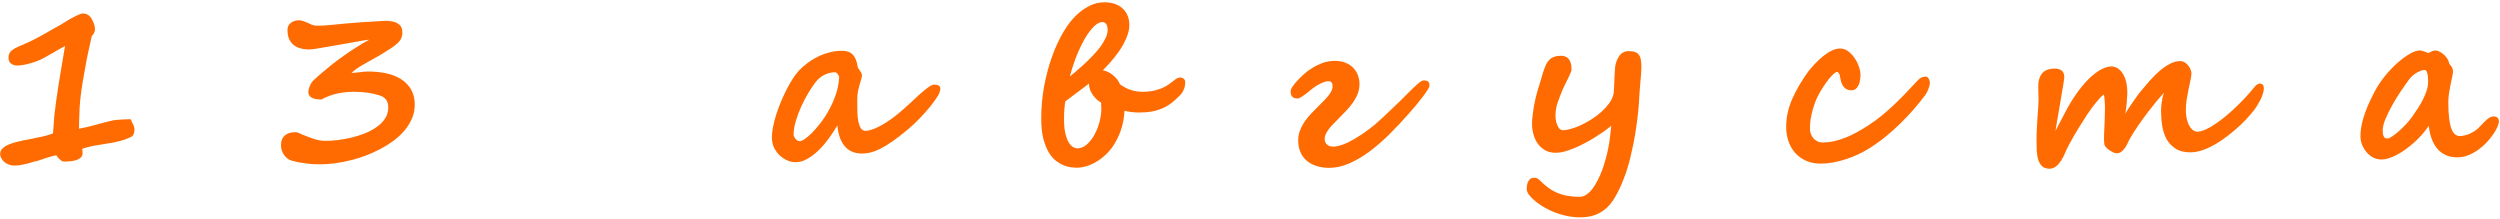 <?xml version="1.0" encoding="UTF-8"?> <svg xmlns="http://www.w3.org/2000/svg" width="720" height="63" viewBox="0 0 720 63" fill="none"><path d="M38.727 37.281C38.727 38.406 38.373 39.135 37.665 39.469C37.082 39.74 36.509 39.979 35.946 40.188C35.405 40.375 34.832 40.542 34.227 40.688C33.644 40.833 33.03 40.969 32.384 41.094C31.738 41.219 31.04 41.333 30.29 41.438C29.186 41.604 28.061 41.792 26.915 42C25.769 42.208 24.696 42.49 23.696 42.844L23.79 44.062C23.79 45.708 22.03 46.531 18.509 46.531C18.196 46.531 17.905 46.438 17.634 46.25C17.384 46.062 17.155 45.865 16.946 45.656C16.738 45.427 16.571 45.219 16.446 45.031C16.321 44.844 16.227 44.75 16.165 44.75C15.936 44.75 15.53 44.833 14.946 45C14.384 45.167 13.769 45.354 13.102 45.562C12.457 45.771 11.832 45.979 11.227 46.188C10.623 46.375 10.175 46.49 9.884 46.531C8.655 46.927 7.561 47.219 6.603 47.406C5.665 47.594 4.894 47.688 4.29 47.688C3.582 47.688 2.957 47.573 2.415 47.344C1.873 47.115 1.425 46.833 1.071 46.5C0.738 46.146 0.478 45.781 0.29 45.406C0.123 45.031 0.04 44.688 0.04 44.375C0.04 43.729 0.269 43.188 0.728 42.75C1.186 42.292 1.8 41.906 2.571 41.594C3.363 41.26 4.28 40.979 5.321 40.75C6.363 40.5 7.478 40.271 8.665 40.062C9.728 39.854 10.842 39.625 12.009 39.375C13.175 39.125 14.259 38.812 15.259 38.438C15.363 37.354 15.446 36.271 15.509 35.188C15.571 34.083 15.655 33.146 15.759 32.375C15.905 31.167 16.071 29.875 16.259 28.5C16.467 27.104 16.675 25.708 16.884 24.312C17.113 22.917 17.332 21.573 17.54 20.281C17.769 18.969 17.967 17.812 18.134 16.812C18.3 15.792 18.436 14.969 18.54 14.344C18.665 13.698 18.738 13.333 18.759 13.25C18.425 13.396 17.957 13.646 17.352 14C16.769 14.333 16.134 14.698 15.446 15.094C14.78 15.469 14.123 15.844 13.477 16.219C12.832 16.594 12.29 16.885 11.852 17.094C11.561 17.24 11.134 17.417 10.571 17.625C10.03 17.833 9.425 18.031 8.759 18.219C8.113 18.406 7.457 18.562 6.79 18.688C6.123 18.812 5.53 18.875 5.009 18.875C4.342 18.875 3.748 18.698 3.228 18.344C2.707 17.969 2.446 17.417 2.446 16.688C2.446 16 2.592 15.458 2.884 15.062C3.196 14.646 3.655 14.271 4.259 13.938C4.863 13.604 5.613 13.26 6.509 12.906C7.405 12.531 8.446 12.052 9.634 11.469C9.842 11.365 10.165 11.198 10.602 10.969C11.061 10.719 11.582 10.438 12.165 10.125C12.748 9.792 13.352 9.448 13.977 9.094C14.623 8.719 15.227 8.375 15.79 8.062C16.373 7.729 16.894 7.438 17.352 7.188C17.811 6.917 18.134 6.719 18.321 6.594C18.946 6.198 19.55 5.833 20.134 5.5C20.717 5.167 21.248 4.885 21.727 4.656C22.227 4.406 22.655 4.219 23.009 4.094C23.363 3.948 23.634 3.875 23.821 3.875C25.009 3.875 25.905 4.458 26.509 5.625C27.071 6.688 27.352 7.615 27.352 8.406C27.352 9.073 27.04 9.75 26.415 10.438C25.936 12.5 25.488 14.552 25.071 16.594C24.675 18.635 24.29 20.76 23.915 22.969C23.561 25.073 23.29 27.01 23.102 28.781C22.936 30.552 22.852 32.104 22.852 33.438C22.852 33.688 22.832 34.167 22.79 34.875C22.769 35.583 22.759 36.312 22.759 37.062C23.405 36.958 24.217 36.792 25.196 36.562C26.196 36.312 27.186 36.052 28.165 35.781C29.165 35.51 30.071 35.271 30.884 35.062C31.717 34.833 32.28 34.698 32.571 34.656C33.3 34.552 34.082 34.479 34.915 34.438C35.748 34.375 36.655 34.344 37.634 34.344C37.988 35.052 38.259 35.625 38.446 36.062C38.634 36.479 38.727 36.885 38.727 37.281ZM119.451 30.156C119.451 31.594 119.17 32.948 118.608 34.219C118.066 35.469 117.337 36.625 116.42 37.688C115.503 38.75 114.441 39.729 113.233 40.625C112.024 41.5 110.753 42.281 109.42 42.969C108.108 43.656 106.774 44.26 105.42 44.781C104.087 45.281 102.816 45.688 101.608 46C98.274 46.875 95.191 47.312 92.358 47.312C91.774 47.312 91.16 47.302 90.514 47.281C89.889 47.26 89.18 47.198 88.389 47.094C87.514 46.99 86.722 46.875 86.014 46.75C85.305 46.604 84.649 46.448 84.045 46.281C83.566 46.135 83.128 45.917 82.733 45.625C82.358 45.312 82.035 44.958 81.764 44.562C81.493 44.146 81.285 43.708 81.139 43.25C80.993 42.771 80.92 42.302 80.92 41.844C80.92 40.594 81.285 39.656 82.014 39.031C82.764 38.385 83.785 38.062 85.076 38.062C85.285 38.062 85.451 38.083 85.576 38.125C85.701 38.146 85.826 38.188 85.951 38.25C86.076 38.292 86.222 38.354 86.389 38.438C86.555 38.521 86.774 38.625 87.045 38.75C88.17 39.208 89.285 39.625 90.389 40C91.514 40.375 92.608 40.562 93.67 40.562C94.753 40.562 95.951 40.49 97.264 40.344C98.576 40.177 99.899 39.938 101.233 39.625C102.587 39.292 103.899 38.875 105.17 38.375C106.441 37.854 107.566 37.24 108.545 36.531C109.545 35.823 110.337 35.01 110.92 34.094C111.524 33.156 111.826 32.104 111.826 30.938C111.826 29.979 111.608 29.229 111.17 28.688C110.753 28.125 110.128 27.719 109.295 27.469C107.149 26.781 104.701 26.438 101.951 26.438C98.347 26.438 95.222 27.177 92.576 28.656C90.055 28.656 88.795 27.927 88.795 26.469C88.795 26.344 88.816 26.156 88.858 25.906C88.92 25.635 89.003 25.344 89.108 25.031C89.233 24.719 89.378 24.406 89.545 24.094C89.733 23.76 89.962 23.458 90.233 23.188C90.503 22.917 90.878 22.573 91.358 22.156C91.858 21.719 92.42 21.229 93.045 20.688C93.691 20.125 94.524 19.438 95.545 18.625C96.587 17.812 97.712 16.979 98.92 16.125C100.128 15.25 101.378 14.406 102.67 13.594C103.962 12.76 105.191 12.042 106.358 11.438C106.128 11.438 105.576 11.51 104.701 11.656C103.847 11.802 102.826 11.979 101.639 12.188C100.451 12.396 99.18 12.625 97.826 12.875C96.472 13.104 95.191 13.323 93.983 13.531C92.795 13.74 91.753 13.917 90.858 14.062C89.962 14.188 89.389 14.25 89.139 14.25C87.118 14.25 85.555 13.781 84.451 12.844C83.347 11.906 82.795 10.5 82.795 8.625C82.795 7.771 83.108 7.094 83.733 6.594C84.378 6.094 85.17 5.844 86.108 5.844C86.441 5.844 86.785 5.896 87.139 6C87.493 6.104 87.826 6.229 88.139 6.375C88.472 6.5 88.785 6.635 89.076 6.781C89.389 6.927 89.66 7.052 89.889 7.156C90.118 7.24 90.368 7.302 90.639 7.344C90.93 7.385 91.253 7.406 91.608 7.406C92.108 7.406 92.712 7.385 93.42 7.344C94.128 7.281 94.983 7.208 95.983 7.125C96.983 7.021 98.149 6.906 99.483 6.781C100.816 6.656 102.337 6.531 104.045 6.406C104.253 6.385 104.555 6.365 104.951 6.344C105.347 6.323 105.785 6.302 106.264 6.281C106.764 6.24 107.274 6.208 107.795 6.188C108.316 6.146 108.795 6.115 109.233 6.094C109.691 6.073 110.076 6.052 110.389 6.031C110.701 6.01 110.899 6 110.983 6C114.253 6 115.889 7.104 115.889 9.312C115.889 9.979 115.764 10.573 115.514 11.094C115.285 11.594 114.899 12.083 114.358 12.562C113.837 13.042 113.17 13.542 112.358 14.062C111.545 14.583 110.555 15.198 109.389 15.906C108.618 16.365 107.826 16.812 107.014 17.25C106.222 17.688 105.462 18.115 104.733 18.531C104.024 18.927 103.368 19.333 102.764 19.75C102.16 20.167 101.649 20.594 101.233 21.031C101.503 21.01 101.826 20.979 102.201 20.938C102.597 20.896 103.014 20.854 103.451 20.812C103.889 20.75 104.326 20.698 104.764 20.656C105.222 20.615 105.639 20.594 106.014 20.594C107.805 20.594 109.514 20.76 111.139 21.094C112.764 21.427 114.191 21.979 115.42 22.75C116.649 23.5 117.628 24.49 118.358 25.719C119.087 26.927 119.451 28.406 119.451 30.156ZM241.68 22.219C241.68 22.115 241.638 21.979 241.555 21.812C241.493 21.646 241.399 21.49 241.274 21.344C241.17 21.198 241.045 21.073 240.899 20.969C240.774 20.865 240.649 20.812 240.524 20.812C239.524 20.812 238.555 21.031 237.618 21.469C236.68 21.906 235.909 22.479 235.305 23.188C234.534 24.083 233.753 25.188 232.961 26.5C232.17 27.812 231.44 29.188 230.774 30.625C230.128 32.062 229.597 33.49 229.18 34.906C228.763 36.323 228.555 37.594 228.555 38.719C228.555 38.885 228.597 39.083 228.68 39.312C228.784 39.521 228.909 39.729 229.055 39.938C229.222 40.146 229.409 40.323 229.618 40.469C229.826 40.594 230.055 40.656 230.305 40.656C230.68 40.656 231.17 40.448 231.774 40.031C232.378 39.615 233.024 39.073 233.711 38.406C234.399 37.719 235.086 36.948 235.774 36.094C236.482 35.24 237.118 34.365 237.68 33.469C238.784 31.74 239.701 29.927 240.43 28.031C241.159 26.135 241.576 24.198 241.68 22.219ZM270.836 25.625C270.836 25.729 270.784 25.958 270.68 26.312C270.597 26.667 270.482 26.969 270.336 27.219C270.253 27.385 269.993 27.802 269.555 28.469C269.118 29.115 268.513 29.917 267.743 30.875C266.972 31.812 266.045 32.854 264.961 34C263.878 35.146 262.638 36.302 261.243 37.469C259.638 38.802 258.201 39.906 256.93 40.781C255.659 41.656 254.503 42.354 253.461 42.875C252.44 43.375 251.513 43.729 250.68 43.938C249.847 44.125 249.055 44.219 248.305 44.219C247.388 44.219 246.534 44.083 245.743 43.812C244.951 43.542 244.243 43.094 243.618 42.469C242.993 41.844 242.461 41.021 242.024 40C241.607 38.958 241.315 37.667 241.149 36.125C240.378 37.458 239.513 38.771 238.555 40.062C237.618 41.333 236.628 42.458 235.586 43.438C234.565 44.417 233.503 45.208 232.399 45.812C231.315 46.417 230.232 46.719 229.149 46.719C228.44 46.719 227.68 46.562 226.868 46.25C226.076 45.917 225.336 45.448 224.649 44.844C223.982 44.24 223.42 43.49 222.961 42.594C222.524 41.677 222.305 40.646 222.305 39.5C222.305 38.583 222.42 37.562 222.649 36.438C222.878 35.292 223.19 34.104 223.586 32.875C223.982 31.646 224.44 30.417 224.961 29.188C225.482 27.958 226.024 26.792 226.586 25.688C227.17 24.562 227.753 23.542 228.336 22.625C228.94 21.708 229.513 20.958 230.055 20.375C230.68 19.708 231.43 19.031 232.305 18.344C233.18 17.656 234.149 17.042 235.211 16.5C236.274 15.938 237.42 15.49 238.649 15.156C239.878 14.802 241.17 14.625 242.524 14.625C243.899 14.625 244.93 15 245.618 15.75C246.305 16.479 246.763 17.604 246.993 19.125C246.993 19.271 247.055 19.448 247.18 19.656C247.326 19.865 247.472 20.083 247.618 20.312C247.784 20.521 247.93 20.75 248.055 21C248.18 21.229 248.243 21.458 248.243 21.688C248.243 22 248.17 22.385 248.024 22.844C247.899 23.302 247.743 23.823 247.555 24.406C247.388 24.969 247.232 25.604 247.086 26.312C246.961 27 246.899 27.75 246.899 28.562V29.688C246.899 30.583 246.909 31.51 246.93 32.469C246.972 33.406 247.065 34.26 247.211 35.031C247.378 35.802 247.618 36.438 247.93 36.938C248.263 37.438 248.711 37.688 249.274 37.688C249.67 37.688 250.17 37.604 250.774 37.438C251.399 37.25 252.097 36.969 252.868 36.594C253.638 36.219 254.461 35.75 255.336 35.188C256.232 34.625 257.159 33.958 258.118 33.188C259.43 32.125 260.649 31.073 261.774 30.031C262.899 28.969 263.92 28.021 264.836 27.188C265.774 26.354 266.597 25.677 267.305 25.156C268.034 24.635 268.649 24.375 269.149 24.375C270.274 24.375 270.836 24.792 270.836 25.625ZM327.998 32.406C327.331 32.406 326.643 32.365 325.935 32.281C325.227 32.198 324.529 32.073 323.841 31.906C323.758 33.677 323.487 35.312 323.029 36.812C322.57 38.312 321.987 39.677 321.279 40.906C320.591 42.115 319.8 43.177 318.904 44.094C318.008 45.01 317.06 45.781 316.06 46.406C315.081 47.031 314.07 47.5 313.029 47.812C311.987 48.146 310.977 48.312 309.998 48.312C309.664 48.312 309.175 48.271 308.529 48.188C307.904 48.125 307.216 47.948 306.466 47.656C305.716 47.365 304.945 46.927 304.154 46.344C303.383 45.74 302.675 44.917 302.029 43.875C301.404 42.812 300.883 41.49 300.466 39.906C300.07 38.323 299.873 36.406 299.873 34.156C299.873 30.969 300.154 27.844 300.716 24.781C301.3 21.719 302.06 18.875 302.998 16.25C303.956 13.604 305.05 11.25 306.279 9.188C307.508 7.125 308.779 5.49 310.091 4.281C311.216 3.219 312.445 2.354 313.779 1.688C315.133 1 316.56 0.656 318.06 0.656C318.998 0.656 319.904 0.781 320.779 1.031C321.654 1.281 322.414 1.677 323.06 2.219C323.727 2.76 324.258 3.448 324.654 4.281C325.05 5.115 325.248 6.125 325.248 7.312C325.248 8.875 324.633 10.76 323.404 12.969C322.175 15.177 320.248 17.604 317.623 20.25C318.393 20.396 319.06 20.646 319.623 21C320.206 21.354 320.695 21.74 321.091 22.156C321.508 22.552 321.831 22.948 322.06 23.344C322.31 23.74 322.477 24.052 322.56 24.281C323.623 25.052 324.695 25.604 325.779 25.938C326.883 26.271 327.977 26.438 329.06 26.438C330.789 26.438 332.352 26.198 333.748 25.719C335.143 25.24 336.341 24.583 337.341 23.75C337.8 23.375 338.237 23.042 338.654 22.75C339.091 22.458 339.56 22.312 340.06 22.312C340.31 22.312 340.581 22.427 340.873 22.656C341.185 22.865 341.341 23.219 341.341 23.719C341.341 23.927 341.32 24.177 341.279 24.469C341.258 24.74 341.195 25.042 341.091 25.375C340.987 25.688 340.841 26.021 340.654 26.375C340.466 26.708 340.206 27.052 339.873 27.406C338.998 28.323 338.133 29.104 337.279 29.75C336.425 30.375 335.518 30.885 334.56 31.281C333.623 31.677 332.612 31.969 331.529 32.156C330.466 32.323 329.289 32.406 327.998 32.406ZM317.123 29.562C316.727 29.333 316.32 29.042 315.904 28.688C315.508 28.312 315.133 27.885 314.779 27.406C314.445 26.927 314.164 26.406 313.935 25.844C313.727 25.281 313.623 24.688 313.623 24.062C313.289 24.333 312.841 24.677 312.279 25.094C311.737 25.51 311.143 25.958 310.498 26.438C309.852 26.896 309.206 27.375 308.56 27.875C307.914 28.354 307.331 28.802 306.81 29.219C306.768 29.406 306.727 29.677 306.685 30.031C306.643 30.365 306.602 30.75 306.56 31.188C306.518 31.625 306.487 32.094 306.466 32.594C306.445 33.094 306.435 33.604 306.435 34.125C306.435 35.833 306.56 37.25 306.81 38.375C307.081 39.479 307.404 40.354 307.779 41C308.175 41.646 308.591 42.094 309.029 42.344C309.487 42.594 309.914 42.719 310.31 42.719C311.31 42.719 312.227 42.333 313.06 41.562C313.914 40.792 314.643 39.833 315.248 38.688C315.873 37.542 316.352 36.312 316.685 35C317.018 33.688 317.185 32.49 317.185 31.406V31.375L317.123 29.562ZM318.998 8.688C318.998 7.896 318.862 7.312 318.591 6.938C318.32 6.542 317.945 6.344 317.466 6.344C316.8 6.344 316.05 6.719 315.216 7.469C314.404 8.219 313.57 9.281 312.716 10.656C311.883 12.031 311.06 13.688 310.248 15.625C309.456 17.542 308.748 19.677 308.123 22.031C308.602 21.635 309.195 21.135 309.904 20.531C310.633 19.927 311.404 19.25 312.216 18.5C313.029 17.75 313.831 16.958 314.623 16.125C315.435 15.292 316.164 14.448 316.81 13.594C317.456 12.719 317.977 11.865 318.373 11.031C318.789 10.198 318.998 9.417 318.998 8.688ZM411.69 24.625C411.69 24.896 411.513 25.312 411.159 25.875C410.805 26.438 410.346 27.094 409.784 27.844C409.221 28.594 408.575 29.406 407.846 30.281C407.117 31.135 406.378 31.99 405.628 32.844C403.815 34.906 401.961 36.875 400.065 38.75C398.19 40.604 396.284 42.25 394.346 43.688C392.43 45.104 390.503 46.229 388.565 47.062C386.628 47.917 384.7 48.344 382.784 48.344C381.43 48.344 380.2 48.156 379.096 47.781C378.013 47.427 377.075 46.917 376.284 46.25C375.513 45.562 374.919 44.729 374.503 43.75C374.086 42.771 373.878 41.677 373.878 40.469C373.878 39.406 374.065 38.406 374.44 37.469C374.815 36.531 375.294 35.646 375.878 34.812C376.482 33.979 377.148 33.188 377.878 32.438C378.628 31.667 379.357 30.927 380.065 30.219C380.565 29.74 381.034 29.271 381.471 28.812C381.93 28.333 382.325 27.875 382.659 27.438C383.013 27 383.284 26.573 383.471 26.156C383.68 25.719 383.784 25.292 383.784 24.875C383.784 24.354 383.68 23.979 383.471 23.75C383.263 23.5 383.003 23.375 382.69 23.375C381.982 23.375 381.128 23.635 380.128 24.156C379.128 24.656 378.096 25.365 377.034 26.281C376.825 26.469 376.555 26.688 376.221 26.938C375.909 27.167 375.586 27.396 375.253 27.625C374.94 27.833 374.648 28.01 374.378 28.156C374.128 28.302 373.95 28.375 373.846 28.375C373.346 28.375 372.95 28.312 372.659 28.188C372.367 28.042 372.148 27.865 372.003 27.656C371.878 27.427 371.794 27.188 371.753 26.938C371.711 26.667 371.69 26.417 371.69 26.188C371.69 25.979 371.836 25.625 372.128 25.125C372.44 24.625 372.878 24.062 373.44 23.438C374.003 22.792 374.669 22.125 375.44 21.438C376.211 20.729 377.065 20.094 378.003 19.531C378.961 18.948 379.971 18.469 381.034 18.094C382.117 17.719 383.232 17.531 384.378 17.531C385.669 17.531 386.763 17.729 387.659 18.125C388.555 18.521 389.294 19.042 389.878 19.688C390.461 20.312 390.878 21.021 391.128 21.812C391.398 22.604 391.534 23.406 391.534 24.219C391.534 25.198 391.357 26.135 391.003 27.031C390.648 27.927 390.18 28.792 389.596 29.625C389.013 30.438 388.357 31.219 387.628 31.969C386.919 32.719 386.2 33.458 385.471 34.188C384.95 34.708 384.45 35.219 383.971 35.719C383.492 36.198 383.065 36.688 382.69 37.188C382.336 37.667 382.044 38.146 381.815 38.625C381.607 39.083 381.503 39.542 381.503 40C381.503 40.25 381.544 40.51 381.628 40.781C381.711 41.052 381.846 41.292 382.034 41.5C382.242 41.708 382.503 41.885 382.815 42.031C383.148 42.156 383.555 42.219 384.034 42.219C384.617 42.219 385.253 42.115 385.94 41.906C386.628 41.698 387.336 41.427 388.065 41.094C388.794 40.74 389.523 40.344 390.253 39.906C391.003 39.469 391.721 39.021 392.409 38.562C393.096 38.083 393.742 37.615 394.346 37.156C394.95 36.698 395.482 36.281 395.94 35.906C396.711 35.24 397.523 34.51 398.378 33.719C399.253 32.906 400.107 32.094 400.94 31.281C401.794 30.469 402.607 29.688 403.378 28.938C404.148 28.167 404.825 27.49 405.409 26.906C406.534 25.781 407.482 24.875 408.253 24.188C409.044 23.5 409.628 23.156 410.003 23.156C410.628 23.156 411.065 23.281 411.315 23.531C411.565 23.76 411.69 24.125 411.69 24.625ZM472.726 19.312C472.726 19.771 472.695 20.417 472.633 21.25C472.57 22.062 472.497 22.927 472.414 23.844C472.351 24.76 472.278 25.656 472.195 26.531C472.133 27.385 472.091 28.083 472.07 28.625C472.008 29.958 471.893 31.344 471.726 32.781C471.58 34.219 471.393 35.667 471.164 37.125C470.955 38.562 470.705 40 470.414 41.438C470.122 42.854 469.82 44.208 469.508 45.5C469.258 46.542 468.966 47.594 468.633 48.656C468.299 49.74 467.924 50.792 467.508 51.812C467.112 52.854 466.674 53.854 466.195 54.812C465.716 55.792 465.216 56.688 464.695 57.5C462.487 60.896 459.341 62.594 455.258 62.594C452.695 62.594 450.164 62.104 447.664 61.125C446.789 60.792 445.872 60.354 444.914 59.812C443.976 59.271 443.122 58.698 442.351 58.094C441.58 57.49 440.945 56.865 440.445 56.219C439.945 55.594 439.695 55 439.695 54.438C439.695 54.062 439.726 53.677 439.789 53.281C439.851 52.906 439.966 52.562 440.133 52.25C440.299 51.938 440.518 51.677 440.789 51.469C441.08 51.281 441.455 51.188 441.914 51.188C442.247 51.188 442.539 51.26 442.789 51.406C443.039 51.552 443.278 51.74 443.508 51.969C444.299 52.802 445.112 53.51 445.945 54.094C446.778 54.698 447.653 55.188 448.57 55.562C449.508 55.958 450.497 56.24 451.539 56.406C452.601 56.594 453.737 56.688 454.945 56.688C455.633 56.688 456.289 56.469 456.914 56.031C457.539 55.615 458.122 55.042 458.664 54.312C459.205 53.604 459.705 52.781 460.164 51.844C460.643 50.927 461.07 49.958 461.445 48.938C461.82 47.917 462.143 46.885 462.414 45.844C462.705 44.802 462.945 43.823 463.133 42.906C463.362 41.823 463.539 40.75 463.664 39.688C463.789 38.625 463.914 37.469 464.039 36.219C463.393 36.76 462.643 37.333 461.789 37.938C460.955 38.521 460.07 39.104 459.133 39.688C458.216 40.25 457.258 40.792 456.258 41.312C455.278 41.833 454.299 42.292 453.32 42.688C452.362 43.083 451.435 43.406 450.539 43.656C449.643 43.885 448.83 44 448.101 44C446.914 44 445.883 43.76 445.008 43.281C444.153 42.781 443.445 42.146 442.883 41.375C442.32 40.583 441.903 39.688 441.633 38.688C441.362 37.688 441.226 36.677 441.226 35.656C441.226 34.969 441.278 34.188 441.383 33.312C441.487 32.417 441.612 31.521 441.758 30.625C441.924 29.708 442.112 28.823 442.32 27.969C442.528 27.094 442.737 26.323 442.945 25.656C442.987 25.552 443.08 25.271 443.226 24.812C443.372 24.333 443.528 23.812 443.695 23.25C443.862 22.667 444.018 22.125 444.164 21.625C444.33 21.104 444.435 20.771 444.476 20.625C444.726 19.875 444.976 19.219 445.226 18.656C445.497 18.094 445.82 17.625 446.195 17.25C446.57 16.854 447.028 16.562 447.57 16.375C448.112 16.167 448.778 16.062 449.57 16.062C450.133 16.062 450.633 16.177 451.07 16.406C451.508 16.635 451.851 17 452.101 17.5C452.351 17.979 452.497 18.427 452.539 18.844C452.58 19.26 452.601 19.688 452.601 20.125C452.601 20.292 452.487 20.635 452.258 21.156C452.028 21.677 451.768 22.24 451.476 22.844C451.185 23.448 450.903 24.01 450.633 24.531C450.362 25.052 450.195 25.396 450.133 25.562C449.508 27.083 448.987 28.448 448.57 29.656C448.174 30.844 447.976 32.062 447.976 33.312C447.976 33.917 448.039 34.479 448.164 35C448.289 35.5 448.445 35.938 448.633 36.312C448.82 36.688 449.028 36.979 449.258 37.188C449.508 37.396 449.758 37.5 450.008 37.5C450.695 37.5 451.497 37.375 452.414 37.125C453.351 36.854 454.32 36.49 455.32 36.031C456.341 35.552 457.362 34.99 458.383 34.344C459.403 33.698 460.341 32.99 461.195 32.219C462.049 31.448 462.789 30.635 463.414 29.781C464.039 28.927 464.455 28.062 464.664 27.188C464.726 26.979 464.768 26.656 464.789 26.219C464.83 25.76 464.862 25.25 464.883 24.688C464.903 24.104 464.924 23.49 464.945 22.844C464.966 22.177 464.997 21.552 465.039 20.969C465.08 20.365 465.122 19.812 465.164 19.312C465.226 18.812 465.299 18.427 465.383 18.156C465.737 17.031 466.205 16.177 466.789 15.594C467.372 15.01 468.133 14.719 469.07 14.719C469.841 14.719 470.466 14.812 470.945 15C471.424 15.188 471.789 15.469 472.039 15.844C472.31 16.219 472.487 16.698 472.57 17.281C472.674 17.844 472.726 18.521 472.726 19.312ZM555.794 23.938C555.794 24.146 555.752 24.406 555.669 24.719C555.606 25.01 555.513 25.312 555.388 25.625C555.263 25.938 555.127 26.25 554.981 26.562C554.835 26.854 554.69 27.094 554.544 27.281C553.502 28.677 552.377 30.073 551.169 31.469C549.96 32.865 548.669 34.229 547.294 35.562C545.94 36.896 544.492 38.188 542.95 39.438C541.429 40.667 539.815 41.812 538.106 42.875C537.19 43.438 536.179 43.979 535.075 44.5C533.971 45 532.825 45.448 531.638 45.844C530.45 46.24 529.231 46.552 527.981 46.781C526.752 47.01 525.544 47.125 524.356 47.125C522.773 47.125 521.356 46.844 520.106 46.281C518.877 45.719 517.835 44.958 516.981 44C516.148 43.042 515.513 41.927 515.075 40.656C514.638 39.365 514.419 38.01 514.419 36.594C514.419 33.802 515.013 31.073 516.2 28.406C517.388 25.74 518.96 23.073 520.919 20.406C521.356 19.865 521.908 19.229 522.575 18.5C523.263 17.771 524.002 17.073 524.794 16.406C525.606 15.719 526.45 15.146 527.325 14.688C528.221 14.208 529.096 13.969 529.95 13.969C530.804 13.969 531.585 14.24 532.294 14.781C533.002 15.302 533.617 15.958 534.138 16.75C534.679 17.521 535.096 18.354 535.388 19.25C535.679 20.125 535.825 20.917 535.825 21.625C535.825 22.021 535.783 22.469 535.7 22.969C535.638 23.469 535.513 23.948 535.325 24.406C535.138 24.844 534.877 25.219 534.544 25.531C534.21 25.844 533.783 26 533.263 26C532.304 26 531.575 25.708 531.075 25.125C530.575 24.542 530.242 23.771 530.075 22.812C529.95 21.958 529.794 21.396 529.606 21.125C529.419 20.854 529.252 20.719 529.106 20.719C528.835 20.719 528.481 20.917 528.044 21.312C527.627 21.688 527.179 22.177 526.7 22.781C526.221 23.385 525.731 24.062 525.231 24.812C524.731 25.562 524.283 26.302 523.888 27.031C523.513 27.719 523.158 28.469 522.825 29.281C522.513 30.094 522.242 30.938 522.013 31.812C521.783 32.667 521.596 33.531 521.45 34.406C521.325 35.281 521.263 36.125 521.263 36.938C521.263 37.5 521.346 38.031 521.513 38.531C521.7 39.031 521.95 39.469 522.263 39.844C522.596 40.198 522.981 40.49 523.419 40.719C523.856 40.927 524.335 41.031 524.856 41.031C526.002 41.031 527.138 40.906 528.263 40.656C529.408 40.385 530.533 40.031 531.638 39.594C532.742 39.135 533.825 38.615 534.888 38.031C535.971 37.427 537.013 36.802 538.013 36.156C539.429 35.24 540.794 34.24 542.106 33.156C543.419 32.073 544.638 30.99 545.763 29.906C546.908 28.823 547.94 27.792 548.856 26.812C549.794 25.833 550.585 24.99 551.231 24.281C551.606 23.865 551.929 23.521 552.2 23.25C552.471 22.958 552.731 22.729 552.981 22.562C553.252 22.375 553.523 22.25 553.794 22.188C554.085 22.104 554.429 22.062 554.825 22.062C554.95 22.062 555.138 22.229 555.388 22.562C555.658 22.875 555.794 23.333 555.794 23.938ZM631.143 21.156C631.101 21.781 630.997 22.469 630.83 23.219C630.684 23.948 630.528 24.677 630.361 25.406C630.174 26.302 629.986 27.323 629.799 28.469C629.611 29.594 629.518 30.708 629.518 31.812C629.518 32.562 629.59 33.292 629.736 34C629.882 34.688 630.08 35.312 630.33 35.875C630.601 36.438 630.934 36.906 631.33 37.281C631.726 37.635 632.174 37.854 632.674 37.938C633.424 37.938 634.268 37.729 635.205 37.312C636.163 36.875 637.153 36.302 638.174 35.594C639.215 34.885 640.268 34.083 641.33 33.188C642.413 32.271 643.445 31.333 644.424 30.375C645.424 29.396 646.361 28.427 647.236 27.469C648.111 26.49 648.872 25.604 649.518 24.812C649.684 24.583 649.903 24.406 650.174 24.281C650.465 24.135 650.736 24.062 650.986 24.062C651.215 24.062 651.434 24.167 651.643 24.375C651.872 24.583 651.986 24.958 651.986 25.5C651.986 26.021 651.83 26.708 651.518 27.562C651.205 28.417 650.715 29.375 650.049 30.438C649.611 31.167 648.986 32 648.174 32.938C647.382 33.875 646.465 34.844 645.424 35.844C644.382 36.844 643.247 37.823 642.018 38.781C640.809 39.74 639.57 40.604 638.299 41.375C637.028 42.125 635.757 42.729 634.486 43.188C633.215 43.646 632.007 43.875 630.861 43.875C629.111 43.875 627.684 43.521 626.58 42.812C625.476 42.104 624.611 41.198 623.986 40.094C623.382 38.969 622.965 37.729 622.736 36.375C622.507 35 622.393 33.646 622.393 32.312C622.393 32.042 622.393 31.698 622.393 31.281C622.413 30.844 622.455 30.375 622.518 29.875C622.58 29.375 622.663 28.854 622.768 28.312C622.893 27.75 623.049 27.208 623.236 26.688C622.695 27.271 621.986 28.083 621.111 29.125C620.257 30.167 619.351 31.312 618.393 32.562C617.455 33.812 616.528 35.104 615.611 36.438C614.695 37.771 613.903 39.042 613.236 40.25C612.986 40.792 612.736 41.302 612.486 41.781C612.257 42.24 611.986 42.646 611.674 43C611.382 43.354 611.059 43.635 610.705 43.844C610.351 44.052 609.945 44.156 609.486 44.156C609.34 44.156 609.09 44.083 608.736 43.938C608.403 43.792 608.049 43.604 607.674 43.375C607.32 43.125 606.986 42.854 606.674 42.562C606.361 42.25 606.163 41.948 606.08 41.656C605.997 41.323 605.955 40.708 605.955 39.812C605.955 39.458 605.965 38.979 605.986 38.375C606.028 37.771 606.059 37.094 606.08 36.344C606.122 35.573 606.153 34.76 606.174 33.906C606.215 33.031 606.236 32.156 606.236 31.281C606.236 30.51 606.205 29.76 606.143 29.031C606.101 28.302 606.028 27.698 605.924 27.219C605.632 27.406 605.288 27.698 604.893 28.094C604.518 28.49 604.111 28.958 603.674 29.5C603.236 30.021 602.788 30.594 602.33 31.219C601.893 31.823 601.455 32.458 601.018 33.125C599.476 35.5 598.184 37.583 597.143 39.375C596.101 41.167 595.299 42.729 594.736 44.062C594.361 44.958 593.976 45.698 593.58 46.281C593.205 46.865 592.83 47.323 592.455 47.656C592.08 48.01 591.705 48.25 591.33 48.375C590.976 48.521 590.632 48.594 590.299 48.594C589.403 48.594 588.695 48.365 588.174 47.906C587.674 47.448 587.299 46.844 587.049 46.094C586.799 45.323 586.643 44.427 586.58 43.406C586.538 42.385 586.518 41.312 586.518 40.188C586.518 39.208 586.549 38.167 586.611 37.062C586.674 35.938 586.736 34.844 586.799 33.781C586.882 32.719 586.955 31.719 587.018 30.781C587.08 29.823 587.111 29.031 587.111 28.406C587.111 27.885 587.09 27.344 587.049 26.781C587.028 26.198 587.018 25.604 587.018 25C587.018 23.979 587.143 23.135 587.393 22.469C587.643 21.781 587.976 21.24 588.393 20.844C588.809 20.448 589.309 20.167 589.893 20C590.476 19.833 591.09 19.75 591.736 19.75C592.299 19.75 592.757 19.823 593.111 19.969C593.486 20.094 593.768 20.271 593.955 20.5C594.163 20.729 594.309 21 594.393 21.312C594.476 21.604 594.518 21.927 594.518 22.281C594.518 22.469 594.455 22.958 594.33 23.75C594.205 24.521 594.049 25.448 593.861 26.531C593.695 27.615 593.497 28.781 593.268 30.031C593.059 31.26 592.861 32.417 592.674 33.5C592.486 34.583 592.33 35.51 592.205 36.281C592.08 37.052 592.007 37.531 591.986 37.719C592.215 37.281 592.518 36.688 592.893 35.938C593.288 35.167 593.705 34.375 594.143 33.562C594.58 32.729 594.997 31.938 595.393 31.188C595.809 30.438 596.153 29.844 596.424 29.406C597.507 27.656 598.58 26.135 599.643 24.844C600.705 23.552 601.736 22.49 602.736 21.656C603.757 20.802 604.726 20.167 605.643 19.75C606.58 19.333 607.445 19.125 608.236 19.125C609.07 19.208 609.768 19.5 610.33 20C610.913 20.5 611.372 21.115 611.705 21.844C612.059 22.552 612.309 23.333 612.455 24.188C612.601 25.042 612.674 25.875 612.674 26.688C612.674 26.979 612.653 27.375 612.611 27.875C612.59 28.354 612.559 28.885 612.518 29.469C612.476 30.031 612.413 30.604 612.33 31.188C612.268 31.75 612.184 32.271 612.08 32.75C612.205 32.5 612.455 32.083 612.83 31.5C613.226 30.917 613.643 30.302 614.08 29.656C614.518 29.01 614.934 28.417 615.33 27.875C615.726 27.333 615.986 26.979 616.111 26.812C617.132 25.562 618.132 24.375 619.111 23.25C620.111 22.125 621.101 21.146 622.08 20.312C623.08 19.479 624.059 18.823 625.018 18.344C625.976 17.844 626.934 17.594 627.893 17.594C628.372 17.594 628.809 17.719 629.205 17.969C629.622 18.219 629.965 18.531 630.236 18.906C630.528 19.26 630.747 19.646 630.893 20.062C631.059 20.458 631.143 20.812 631.143 21.125V21.156ZM699.304 23.656C699.304 22.406 699.21 21.51 699.022 20.969C698.856 20.427 698.627 20.156 698.335 20.156C697.96 20.156 697.554 20.24 697.116 20.406C696.7 20.573 696.283 20.781 695.866 21.031C695.47 21.281 695.095 21.562 694.741 21.875C694.408 22.188 694.127 22.49 693.897 22.781C693.168 23.76 692.356 24.917 691.46 26.25C690.564 27.562 689.731 28.917 688.96 30.312C688.189 31.688 687.533 33.021 686.991 34.312C686.47 35.583 686.21 36.677 686.21 37.594C686.21 38.281 686.304 38.833 686.491 39.25C686.679 39.667 687.043 39.885 687.585 39.906C687.877 39.906 688.314 39.708 688.897 39.312C689.502 38.917 690.147 38.417 690.835 37.812C691.543 37.188 692.241 36.51 692.929 35.781C693.616 35.031 694.2 34.323 694.679 33.656C695.2 32.927 695.731 32.146 696.272 31.312C696.835 30.458 697.335 29.594 697.772 28.719C698.231 27.823 698.595 26.948 698.866 26.094C699.158 25.219 699.304 24.406 699.304 23.656ZM719.679 34.938C719.679 35.354 719.533 35.906 719.241 36.594C718.95 37.26 718.533 37.979 717.991 38.75C717.47 39.521 716.835 40.302 716.085 41.094C715.356 41.865 714.543 42.562 713.647 43.188C712.772 43.812 711.835 44.323 710.835 44.719C709.835 45.115 708.793 45.312 707.71 45.312C705.356 45.312 703.47 44.531 702.054 42.969C700.658 41.385 699.804 39.135 699.491 36.219C698.595 37.552 697.554 38.812 696.366 40C695.179 41.167 693.96 42.198 692.71 43.094C691.46 43.969 690.231 44.667 689.022 45.188C687.835 45.688 686.783 45.938 685.866 45.938C685.054 45.938 684.283 45.76 683.554 45.406C682.825 45.031 682.179 44.531 681.616 43.906C681.075 43.281 680.637 42.562 680.304 41.75C679.97 40.938 679.804 40.083 679.804 39.188C679.804 38.396 679.877 37.562 680.022 36.688C680.168 35.792 680.397 34.833 680.71 33.812C681.022 32.792 681.429 31.677 681.929 30.469C682.45 29.26 683.085 27.938 683.835 26.5C684.668 24.896 685.668 23.375 686.835 21.938C688.022 20.479 689.231 19.208 690.46 18.125C691.71 17.021 692.897 16.146 694.022 15.5C695.168 14.854 696.106 14.531 696.835 14.531C697.085 14.531 697.345 14.573 697.616 14.656C697.887 14.719 698.147 14.802 698.397 14.906C698.647 14.99 698.866 15.073 699.054 15.156C699.241 15.24 699.377 15.281 699.46 15.281C699.46 15.281 699.522 15.24 699.647 15.156C699.772 15.073 699.918 14.99 700.085 14.906C700.272 14.802 700.481 14.719 700.71 14.656C700.939 14.573 701.168 14.531 701.397 14.531C701.752 14.531 702.127 14.635 702.522 14.844C702.939 15.031 703.335 15.292 703.71 15.625C704.085 15.938 704.408 16.292 704.679 16.688C704.97 17.083 705.168 17.479 705.272 17.875C705.335 18.125 705.387 18.302 705.429 18.406C705.491 18.49 705.554 18.573 705.616 18.656C705.845 18.885 706.043 19.156 706.21 19.469C706.377 19.76 706.46 20.177 706.46 20.719C706.46 20.969 706.387 21.427 706.241 22.094C706.116 22.74 705.96 23.479 705.772 24.312C705.606 25.146 705.45 26.021 705.304 26.938C705.179 27.833 705.116 28.656 705.116 29.406C705.116 31.344 705.2 32.948 705.366 34.219C705.533 35.49 705.762 36.49 706.054 37.219C706.366 37.948 706.72 38.458 707.116 38.75C707.533 39.042 707.981 39.188 708.46 39.188C708.877 39.188 709.335 39.125 709.835 39C710.356 38.875 710.877 38.698 711.397 38.469C711.918 38.219 712.439 37.917 712.96 37.562C713.481 37.188 713.96 36.75 714.397 36.25C715.127 35.438 715.793 34.781 716.397 34.281C717.002 33.781 717.585 33.531 718.147 33.531C718.627 33.531 719.002 33.656 719.272 33.906C719.543 34.156 719.679 34.5 719.679 34.938Z" fill="#FF6B00"></path></svg> 